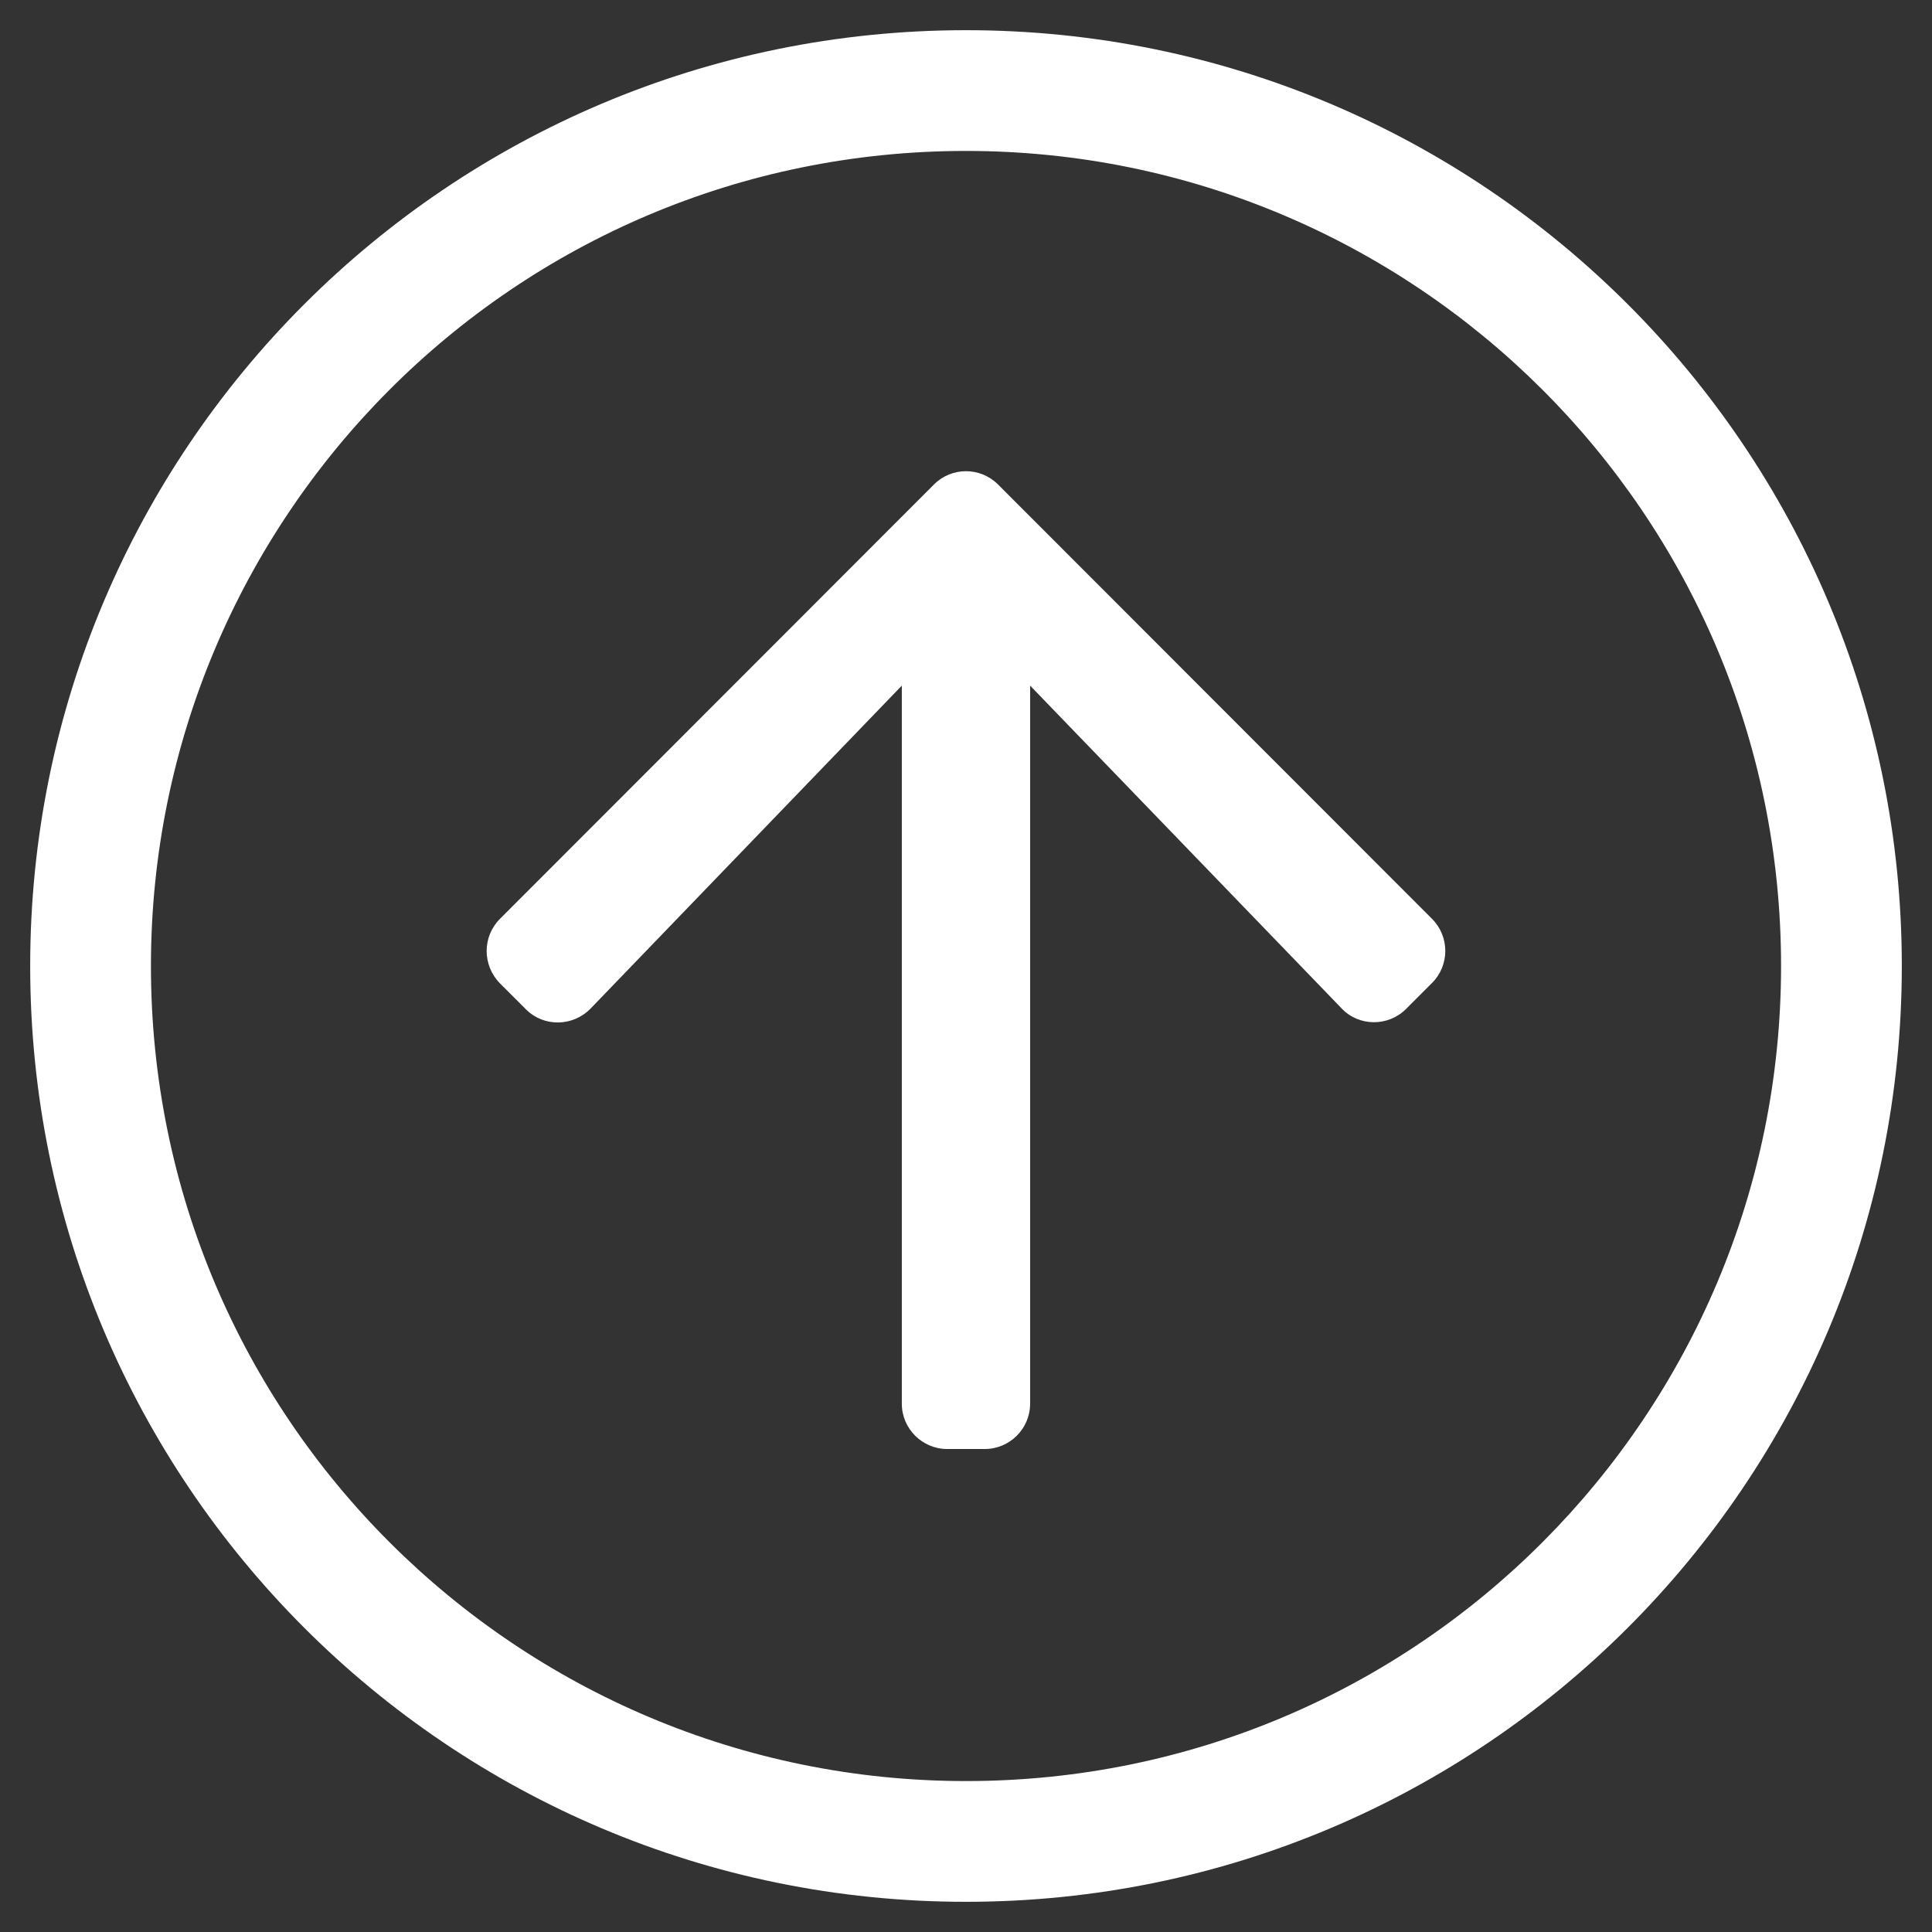 <?xml version="1.0" encoding="UTF-8"?>
<svg width="32px" height="32px" viewBox="0 0 32 32" version="1.1" xmlns="http://www.w3.org/2000/svg" xmlns:xlink="http://www.w3.org/1999/xlink">
    <rect x="0" y="0" width="32" height="32" fill="#333333" stroke="none"/>
    <title>Back to top</title>
    <g stroke="none" stroke-width="1" fill="none" fill-rule="evenodd">
        <g transform="translate(-1218, -2411)" fill="#FFFFFF" fill-rule="nonzero">
            <g transform="translate(60, 1351)">
                <g transform="translate(130, 1060)">
                    <path d="M1044,31.5 C1052.562,31.5 1059.5,24.563 1059.5,16 C1059.5,7.438 1052.562,0.5 1044,0.5 C1035.437,0.5 1028.5,7.438 1028.5,16 C1028.5,24.563 1035.437,31.5 1044,31.5 Z M1044,29.5 C1036.581,29.5 1030.5,23.494 1030.5,16 C1030.5,8.581 1036.506,2.5 1044,2.5 C1051.419,2.5 1057.5,8.506 1057.5,16 C1057.5,23.419 1051.494,29.5 1044,29.5 Z M1044.312,24 C1044.725,24 1045.062,23.662 1045.062,23.25 L1045.062,11.356 L1050.219,16.7 C1050.506,17.006 1050.994,17.006 1051.287,16.713 L1051.719,16.281 C1052.012,15.988 1052.012,15.513 1051.719,15.219 L1044.531,8.025 C1044.237,7.731 1043.762,7.731 1043.469,8.025 L1036.281,15.219 C1035.987,15.513 1035.987,15.988 1036.281,16.288 L1036.713,16.719 C1037.006,17.013 1037.487,17.006 1037.781,16.706 L1042.937,11.356 L1042.937,23.25 C1042.937,23.662 1043.275,24 1043.687,24 L1044.312,24 Z"></path>
                </g>
            </g>
        </g>
    </g>
</svg>
